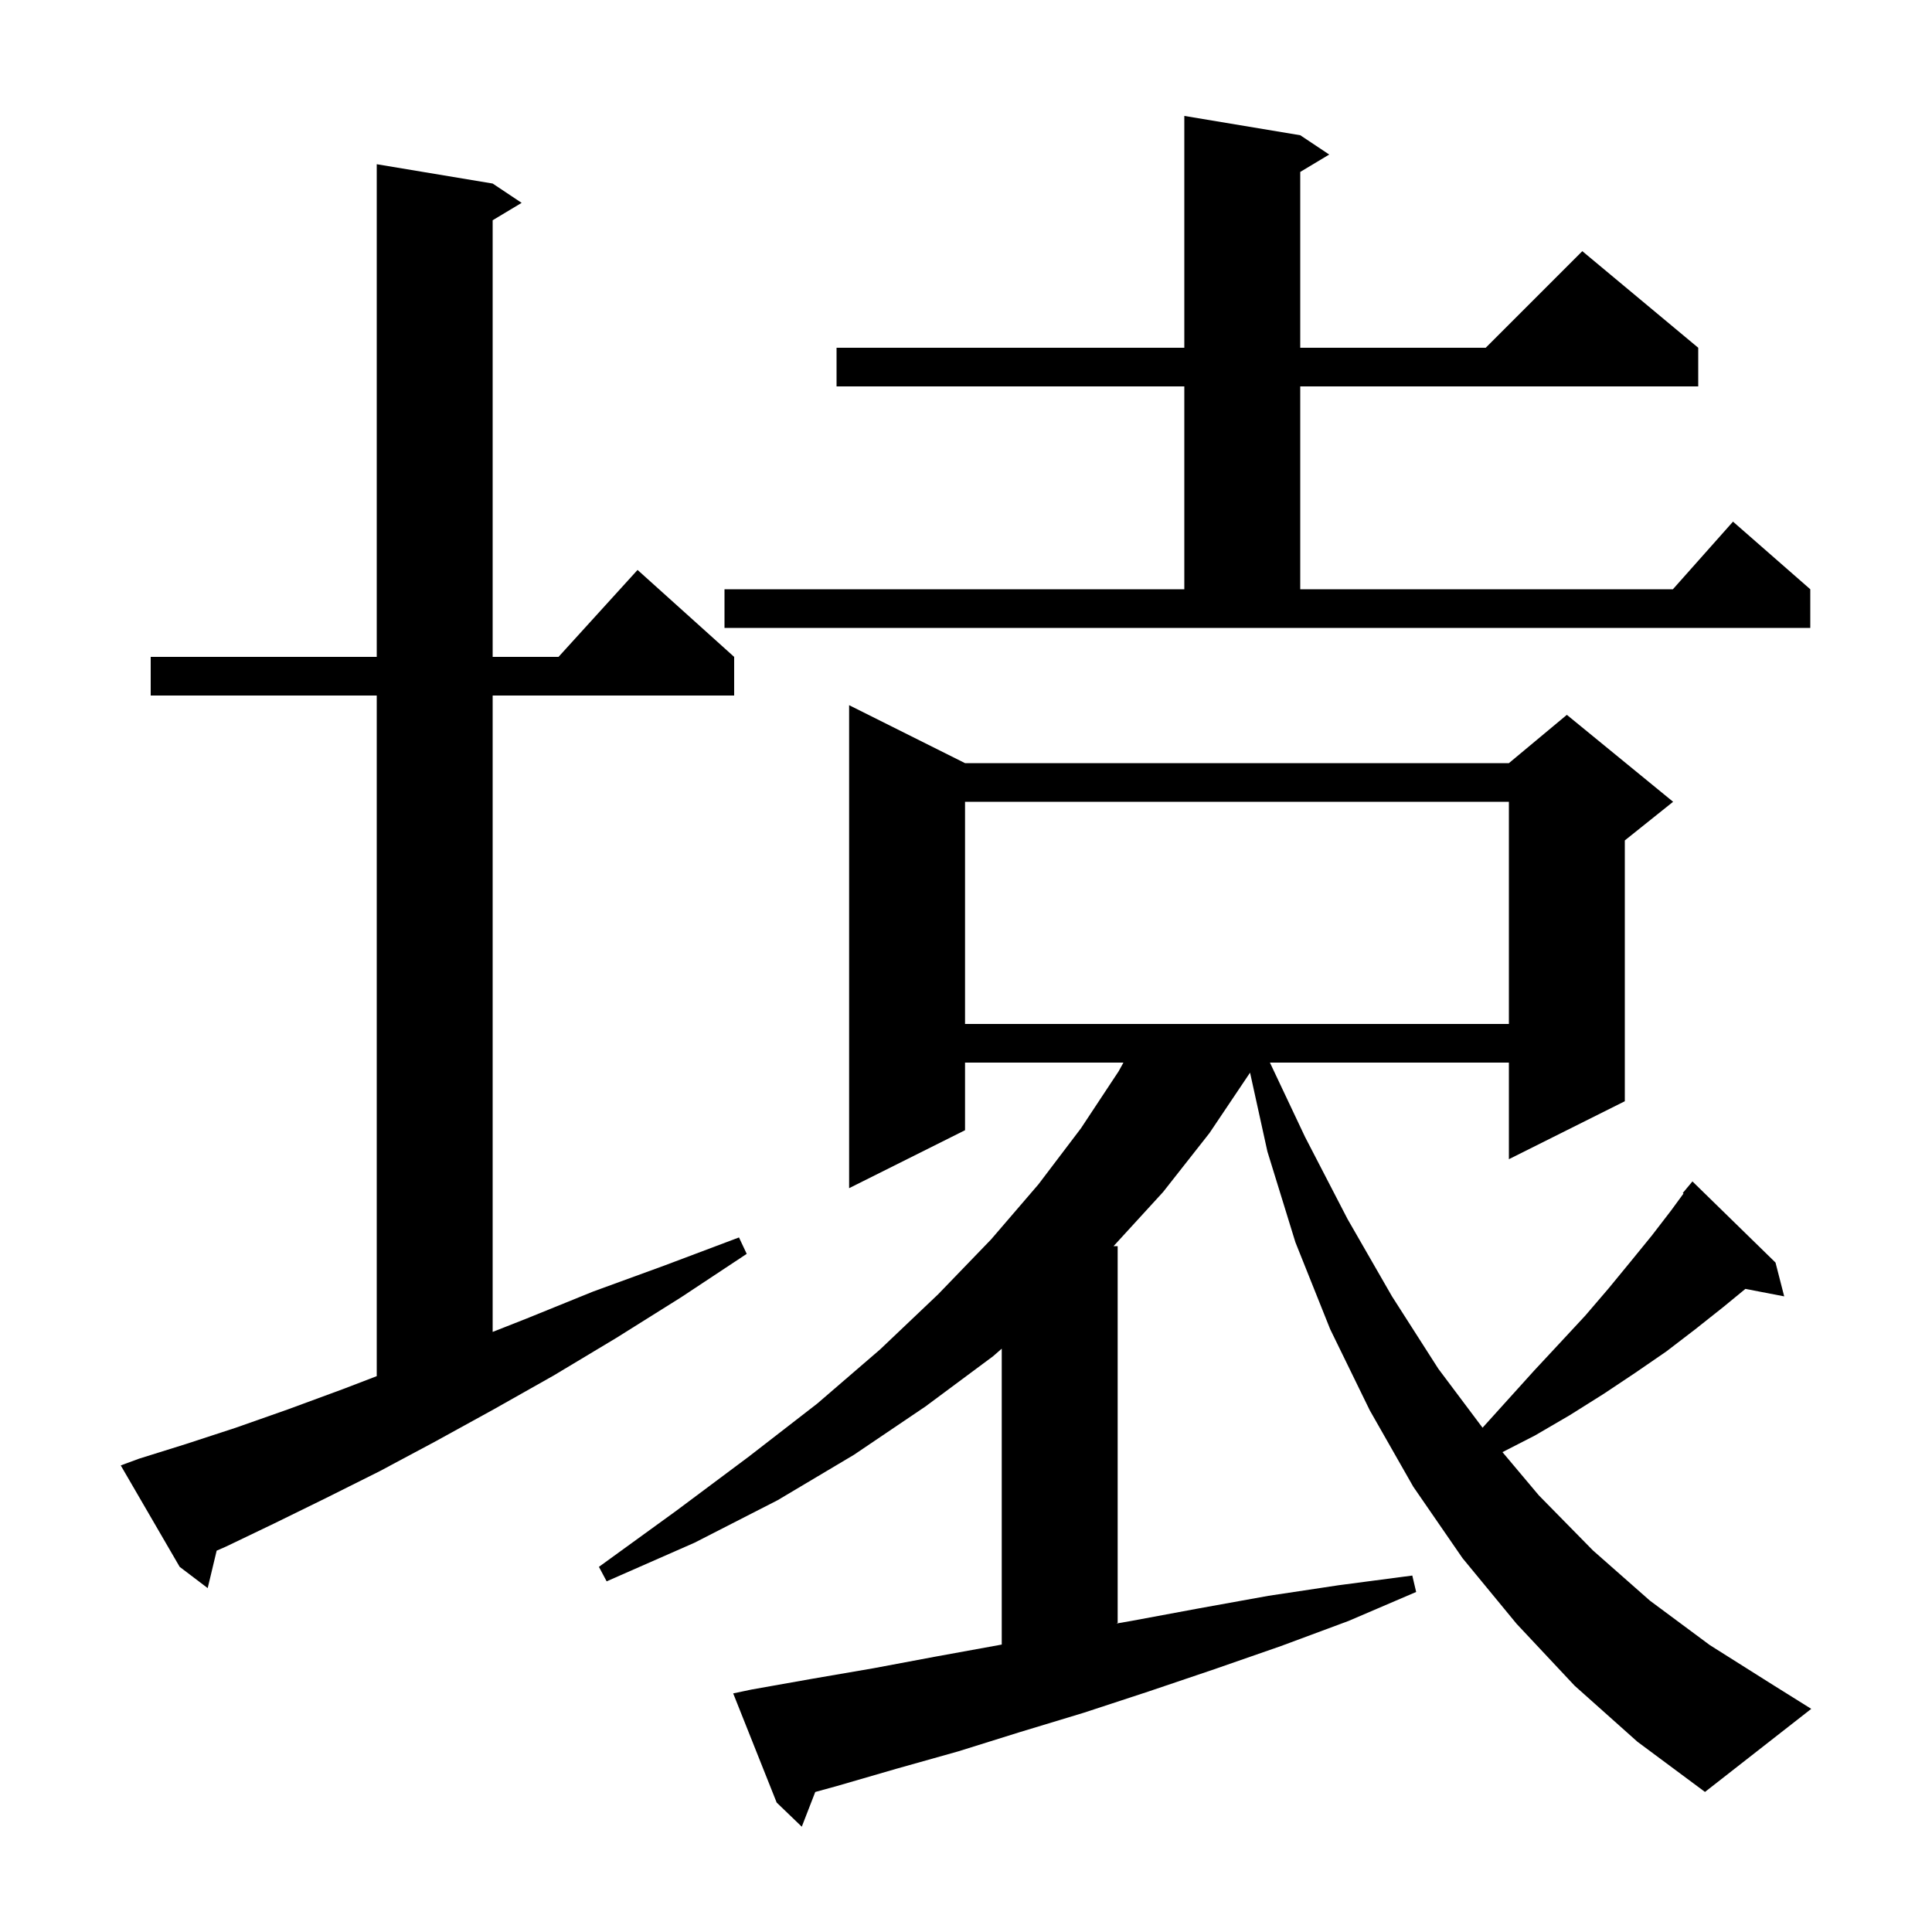 <svg xmlns="http://www.w3.org/2000/svg" xmlns:xlink="http://www.w3.org/1999/xlink" version="1.1" baseProfile="full" viewBox="0 0 200 200" width="200" height="200"><g fill="currentColor"><path d="M 163.0 174.5 L 157.0 168.1 L 151.4 161.3 L 146.3 153.9 L 141.8 146.0 L 137.7 137.6 L 134.1 128.6 L 131.2 119.2 L 129.405 111.041 L 125.2 117.3 L 120.4 123.4 L 115.275 129.0 L 115.7 129.0 L 115.7 168.0 L 115.567 168.067 L 117.1 167.8 L 124.1 166.5 L 131.3 165.2 L 138.6 164.1 L 146.2 163.1 L 146.6 164.8 L 139.6 167.8 L 132.6 170.4 L 125.7 172.8 L 118.9 175.1 L 112.2 177.3 L 105.6 179.3 L 99.2 181.3 L 92.8 183.1 L 86.6 184.9 L 84.395 185.505 L 83.0 189.1 L 80.4 186.6 L 75.9 175.3 L 77.8 174.9 L 84.0 173.8 L 90.4 172.7 L 96.8 171.5 L 103.4 170.3 L 103.7 170.243 L 103.7 139.614 L 102.8 140.4 L 95.8 145.6 L 88.4 150.6 L 80.5 155.3 L 71.9 159.7 L 62.8 163.7 L 62.0 162.2 L 70.0 156.4 L 77.5 150.8 L 84.6 145.3 L 91.1 139.7 L 97.1 134.0 L 102.6 128.3 L 107.5 122.6 L 111.9 116.8 L 115.8 110.9 L 116.297 110.0 L 99.9 110.0 L 99.9 117.0 L 87.9 123.0 L 87.9 73.0 L 99.9 79.0 L 156.2 79.0 L 162.2 74.0 L 173.2 83.0 L 168.2 87.0 L 168.2 114.0 L 156.2 120.0 L 156.2 110.0 L 131.462 110.0 L 135.1 117.7 L 139.5 126.2 L 144.1 134.2 L 148.9 141.7 L 153.473 147.798 L 158.8 141.9 L 161.5 139.0 L 164.1 136.2 L 166.5 133.4 L 168.8 130.6 L 171.0 127.9 L 173.0 125.3 L 174.275 123.556 L 174.2 123.5 L 175.2 122.3 L 183.8 130.7 L 184.7 134.2 L 180.683 133.425 L 178.4 135.3 L 175.5 137.6 L 172.5 139.9 L 169.3 142.1 L 166.0 144.3 L 162.5 146.5 L 158.9 148.6 L 155.536 150.325 L 159.3 154.8 L 164.9 160.5 L 170.8 165.7 L 177.0 170.3 L 183.5 174.4 L 187.5 176.9 L 176.5 185.5 L 169.5 180.3 Z M 14.4 151.0 L 19.2 149.5 L 24.4 147.8 L 29.8 145.9 L 35.5 143.8 L 39.0 142.458 L 39.0 72.0 L 15.6 72.0 L 15.6 68.0 L 39.0 68.0 L 39.0 17.0 L 51.0 19.0 L 54.0 21.0 L 51.0 22.8 L 51.0 68.0 L 57.818 68.0 L 66.0 59.0 L 76.0 68.0 L 76.0 72.0 L 51.0 72.0 L 51.0 137.879 L 54.5 136.5 L 61.4 133.7 L 68.8 131.0 L 76.5 128.1 L 77.3 129.8 L 70.5 134.3 L 63.8 138.5 L 57.3 142.4 L 51.1 145.9 L 45.1 149.2 L 39.3 152.3 L 33.7 155.1 L 28.4 157.7 L 23.4 160.1 L 22.428 160.525 L 21.5 164.4 L 18.6 162.2 L 12.5 151.7 Z M 99.9 83.0 L 99.9 106.0 L 156.2 106.0 L 156.2 83.0 Z M 75.0 61.0 L 122.6 61.0 L 122.6 40.0 L 86.6 40.0 L 86.6 36.0 L 122.6 36.0 L 122.6 12.0 L 134.6 14.0 L 137.6 16.0 L 134.6 17.8 L 134.6 36.0 L 153.8 36.0 L 163.8 26.0 L 175.8 36.0 L 175.8 40.0 L 134.6 40.0 L 134.6 61.0 L 173.178 61.0 L 179.4 54.0 L 187.4 61.0 L 187.4 65.0 L 75.0 65.0 Z "/></g></svg>